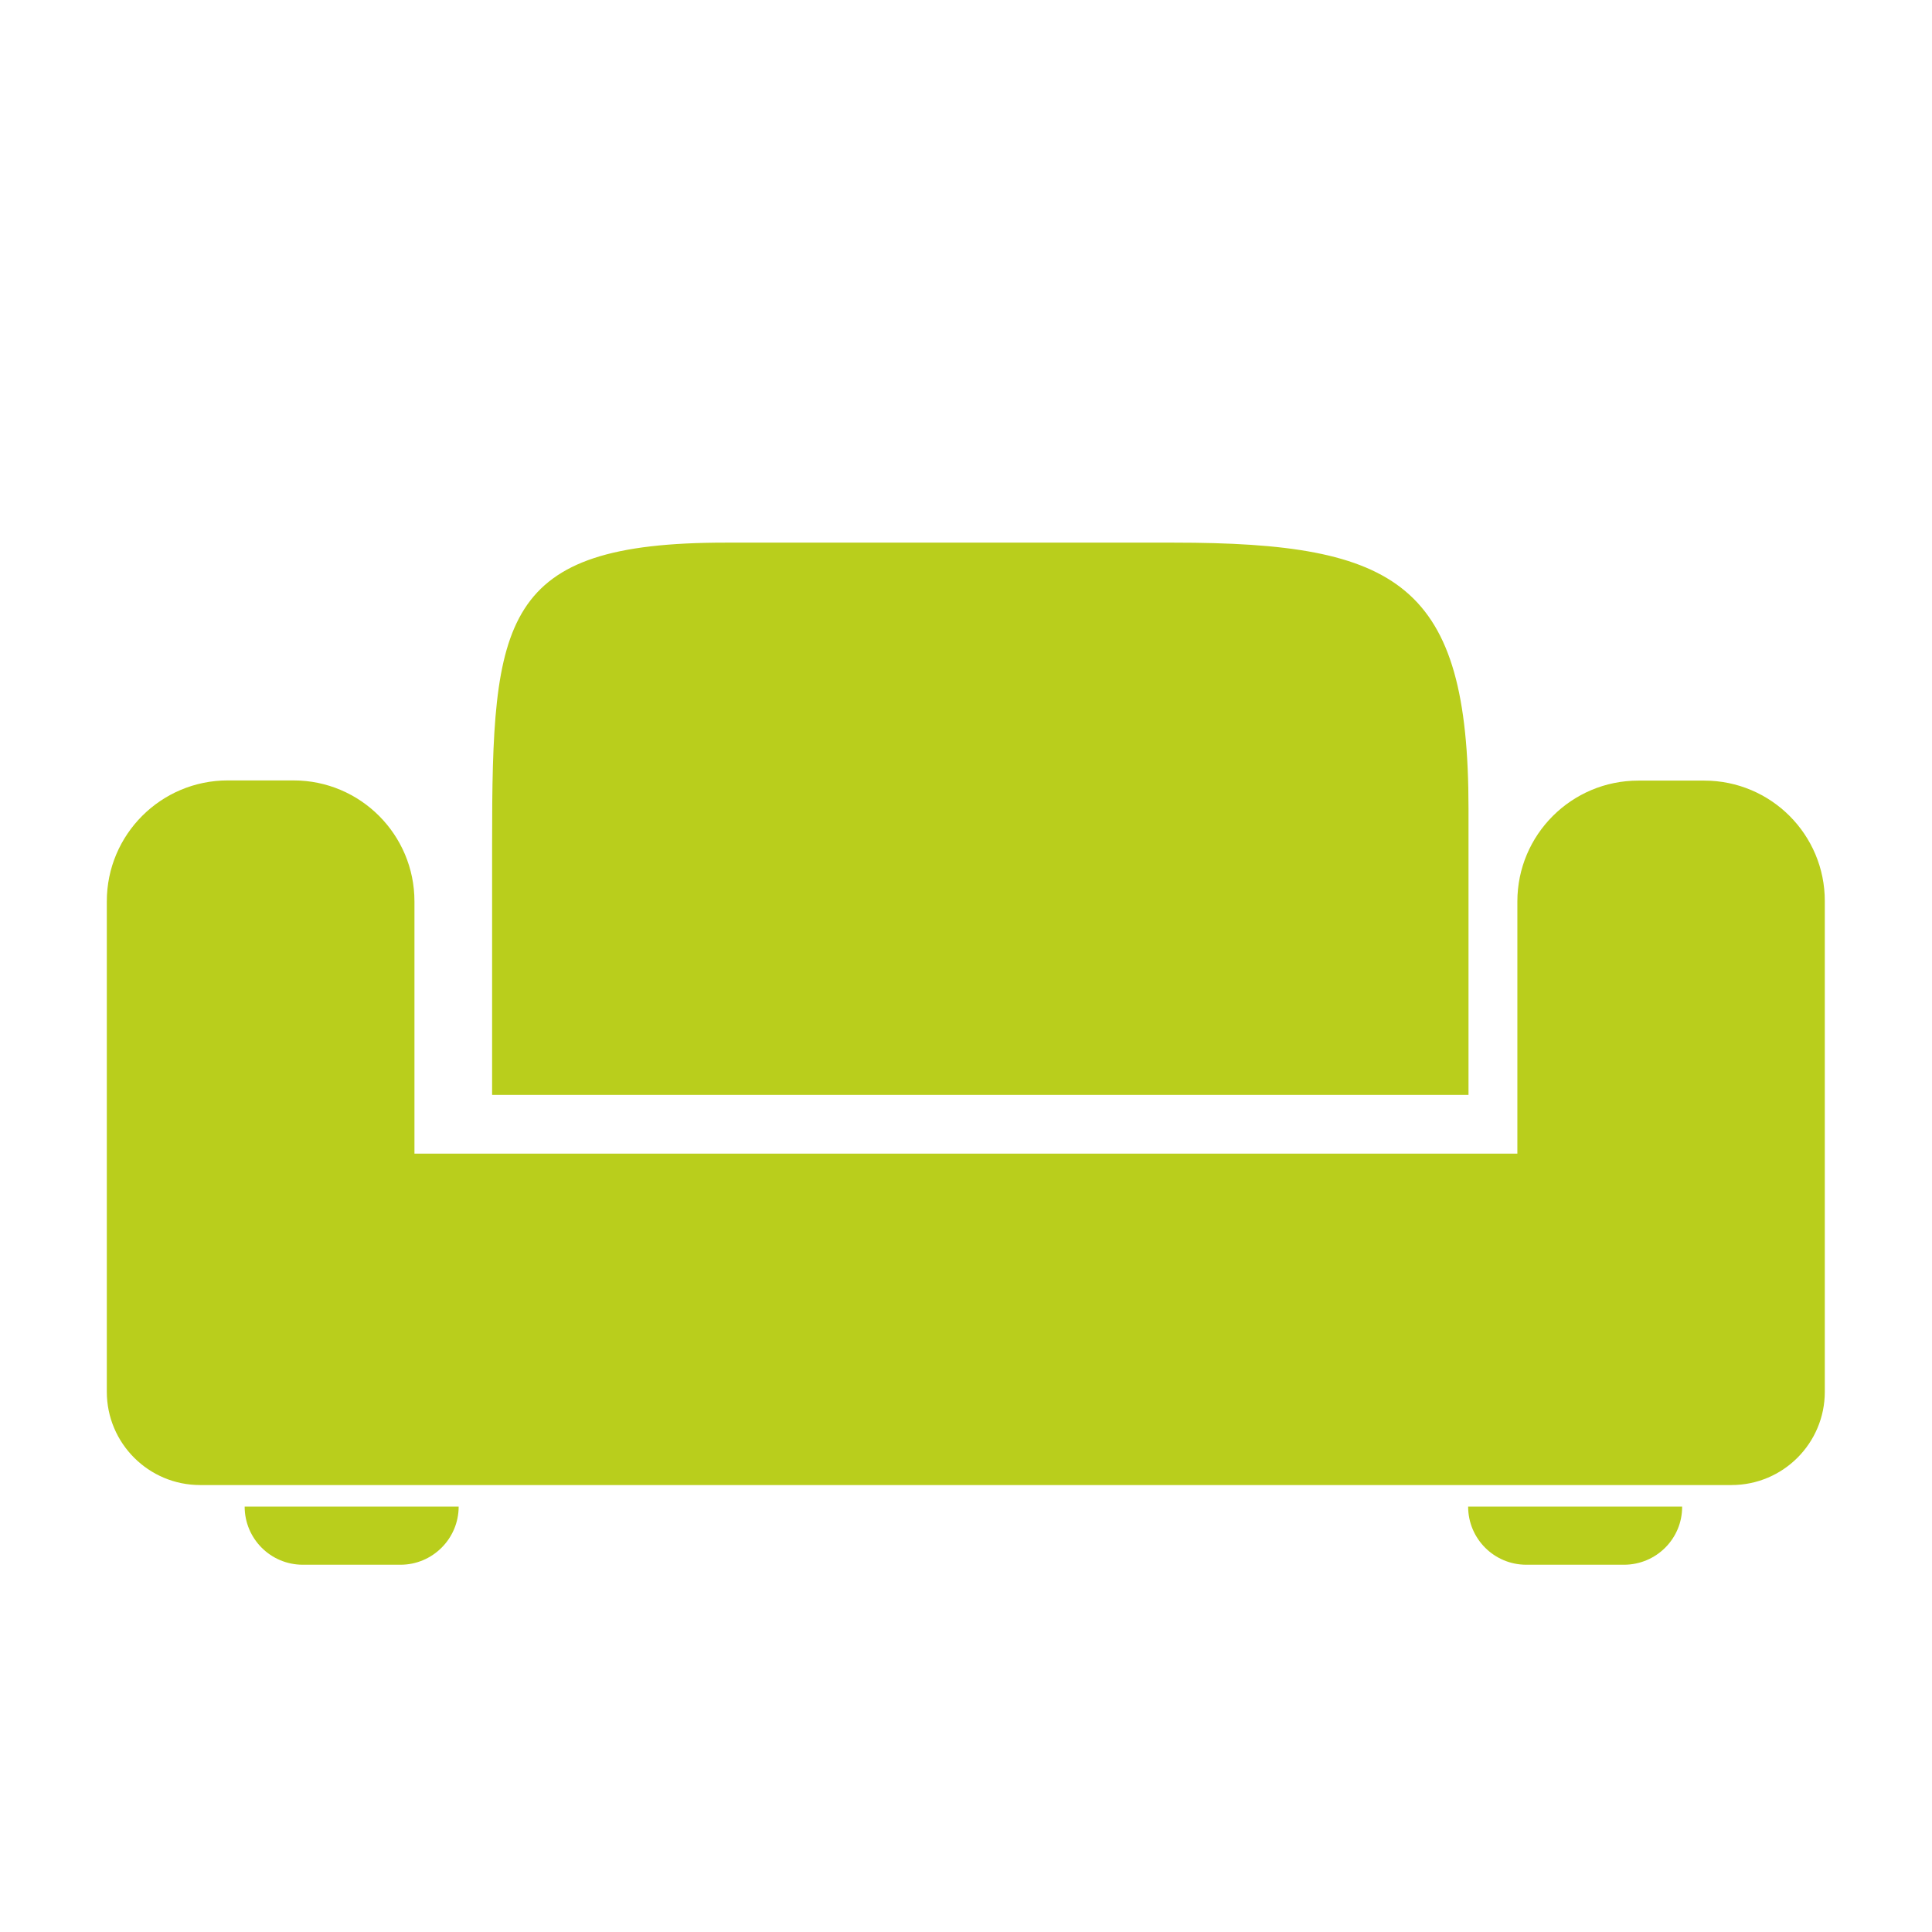<?xml version="1.0" encoding="utf-8"?>
<!-- Generator: Adobe Illustrator 24.2.3, SVG Export Plug-In . SVG Version: 6.00 Build 0)  -->
<svg version="1.1" id="Ebene_1" xmlns="http://www.w3.org/2000/svg" xmlns:xlink="http://www.w3.org/1999/xlink" x="0px" y="0px"
	 viewBox="0 0 104 104" style="enable-background:new 0 0 104 104;" xml:space="preserve">
<style type="text/css">
	.st0{fill:#B9CE1C;}
	.st1{fill:none;stroke:#B9CE1C;stroke-width:3.266;}
	.st2{fill:#BACF3A;}
</style>
<g>
	<path class="st0" d="M79.05,58.94H26.49V45.41c0-12.09,0.46-16.2,12.55-16.2h24.15c12.09,0,15.86,2.21,15.86,14.3V58.94z"/>
	<path class="st0" d="M91.74,42.02h-3.55c-3.59,0-6.51,2.91-6.51,6.51V62.1H22.31V48.52c0-3.59-2.91-6.51-6.51-6.51h-3.54
		c-3.59,0-6.51,2.91-6.51,6.51v26.4c0,2.77,2.25,5.02,5.02,5.02h5.34h6.19h70.91c2.77,0,5.02-2.25,5.02-5.02v-26.4
		C98.24,44.93,95.33,42.02,91.74,42.02"/>
	<path class="st0" d="M21.56,84.23H16.3c-1.73,0-3.13-1.4-3.13-3.13h11.52C24.69,82.83,23.28,84.23,21.56,84.23"/>
	<path class="st0" d="M87.42,84.23h-5.26c-1.73,0-3.13-1.4-3.13-3.13h11.52C90.56,82.83,89.15,84.23,87.42,84.23"/>
</g>
</svg>
